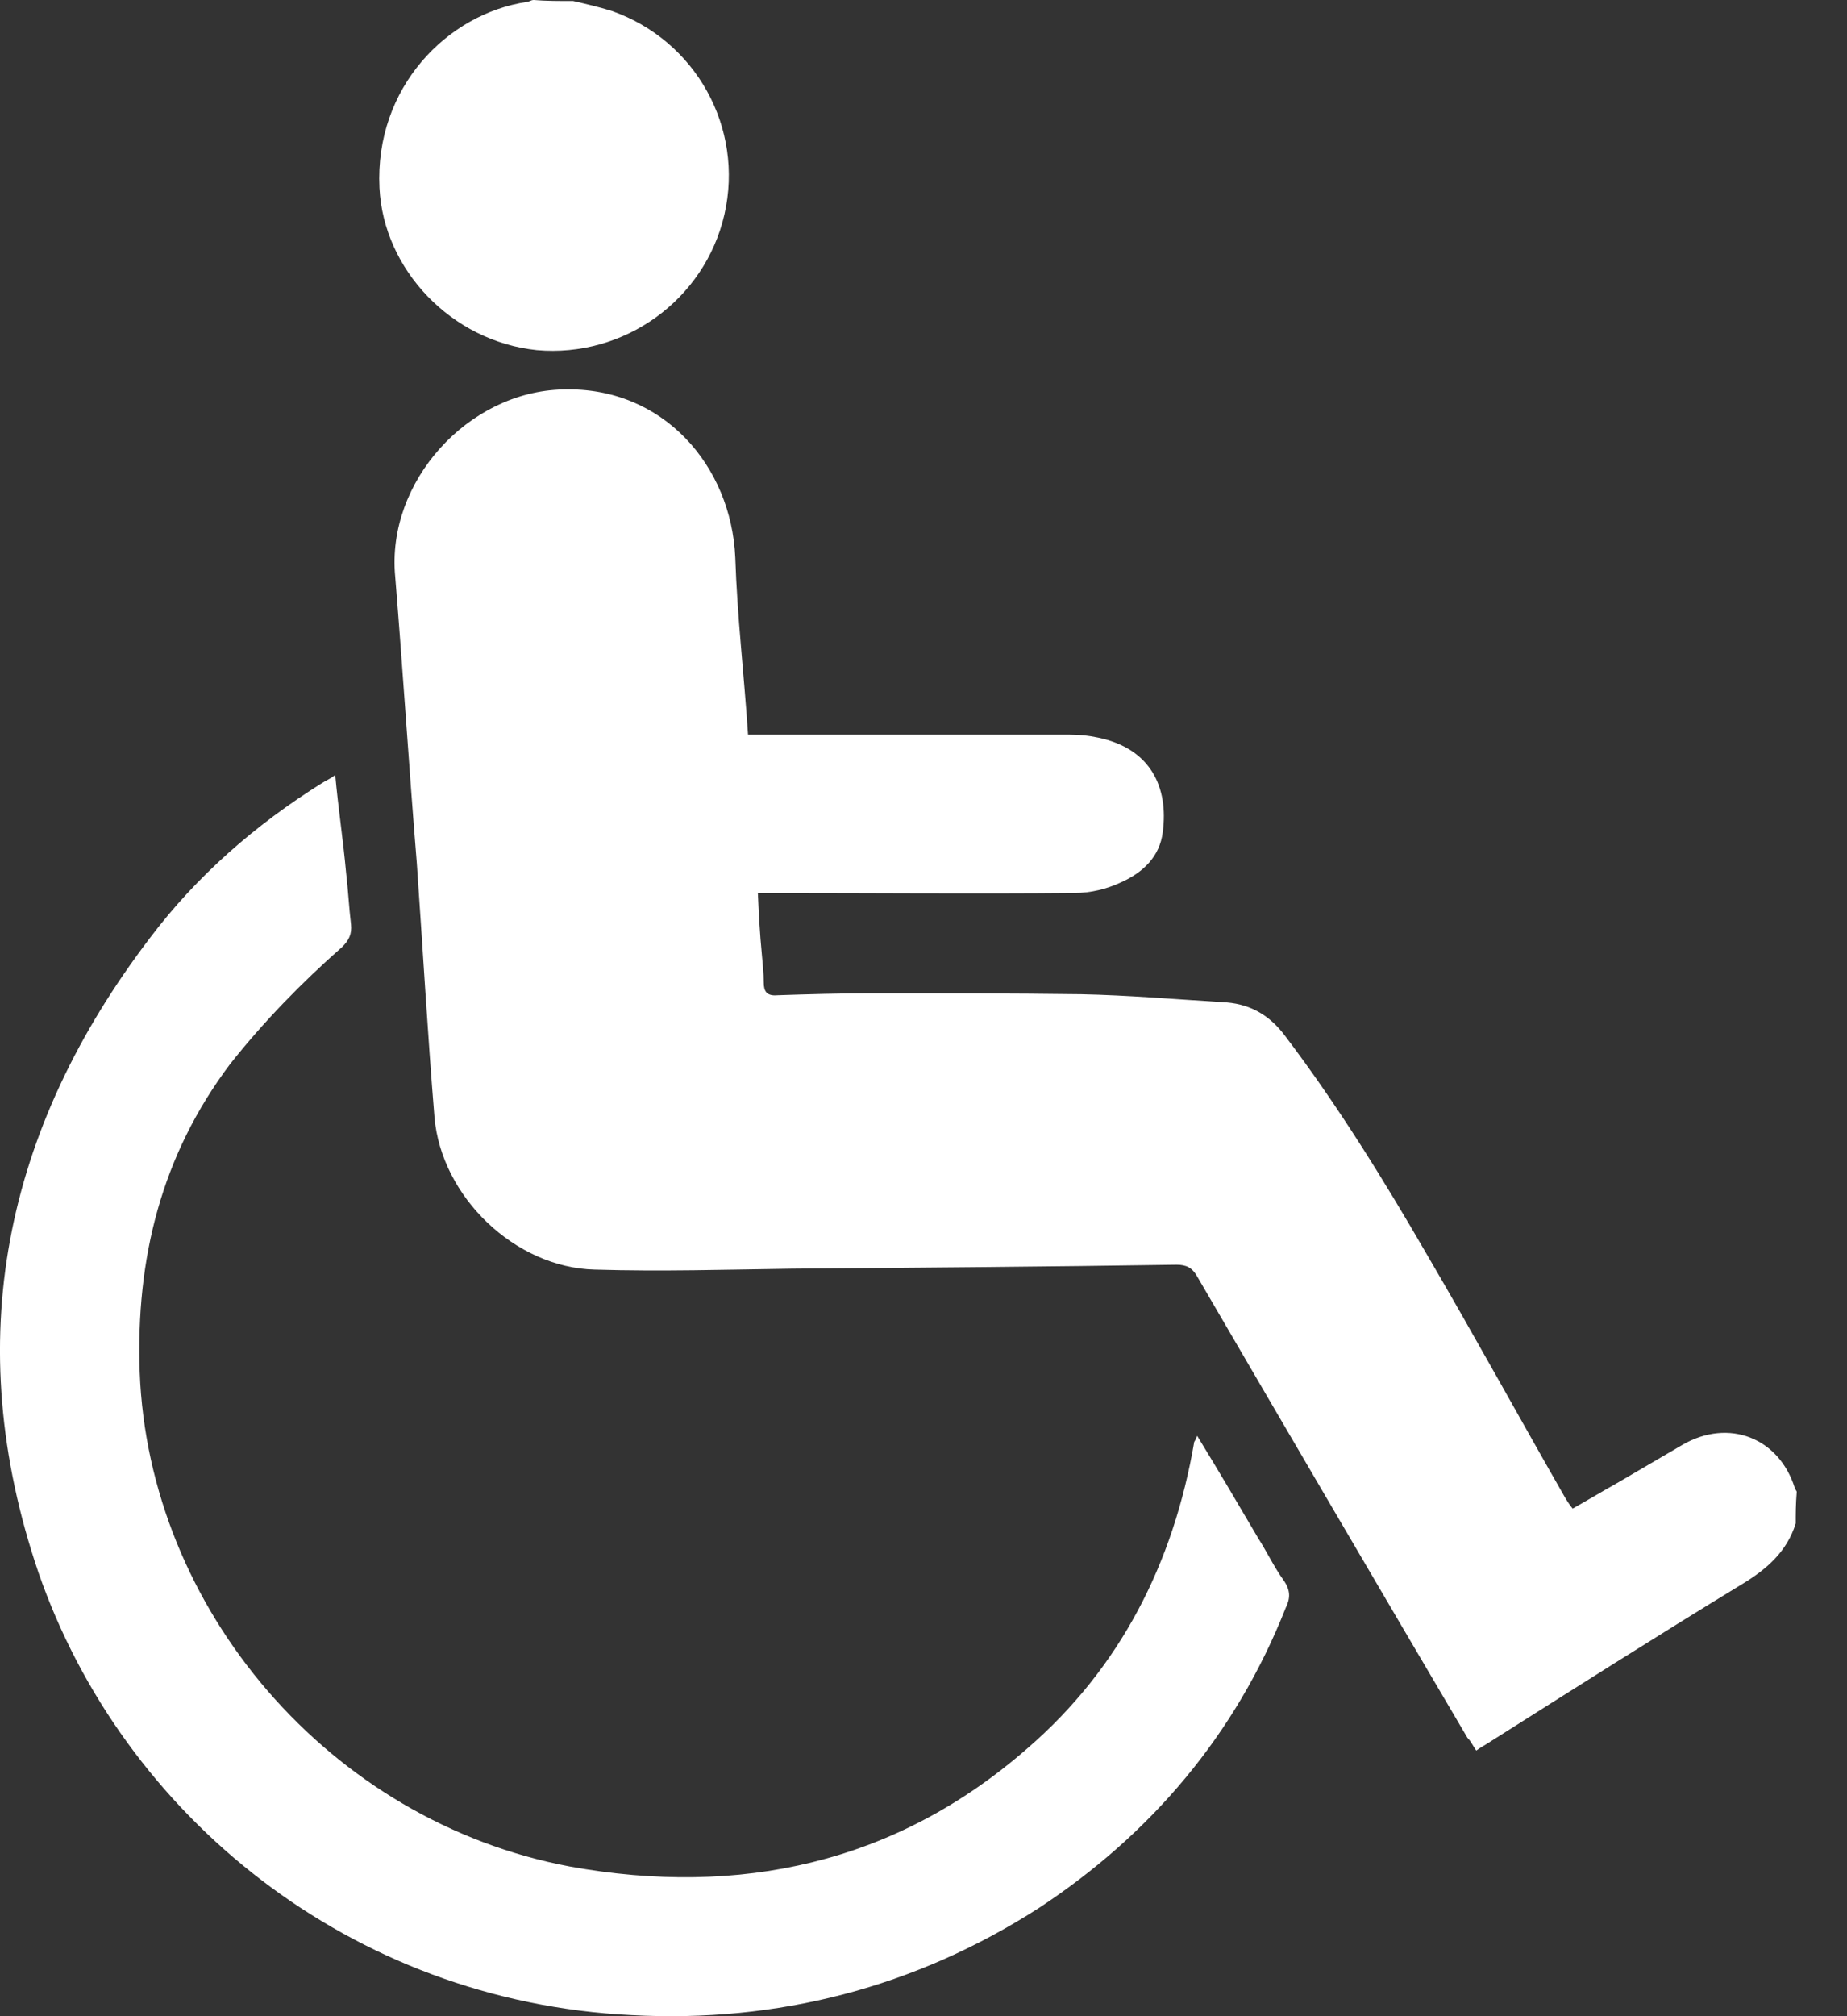 <svg width="22" height="24" viewBox="0 0 22 24" fill="none" xmlns="http://www.w3.org/2000/svg">
<rect x="0" y="0" width="22" height="24" fill="#333333" stroke="none"/>
<path d="M21.389 18.134C21.284 18.473 21.038 18.684 20.745 18.86C19.727 19.48 18.732 20.112 17.713 20.756C17.678 20.779 17.631 20.803 17.584 20.838C17.549 20.791 17.526 20.733 17.479 20.686C16.402 18.86 15.325 17.021 14.26 15.195C14.201 15.09 14.131 15.055 14.014 15.055C12.492 15.078 10.959 15.09 9.437 15.102C8.652 15.113 7.88 15.137 7.084 15.113C6.135 15.09 5.257 14.247 5.175 13.299C5.093 12.292 5.035 11.285 4.965 10.278C4.871 9.131 4.801 8.007 4.707 6.86C4.602 5.736 5.573 4.659 6.709 4.636C7.903 4.601 8.711 5.549 8.758 6.638C8.781 7.34 8.863 8.031 8.91 8.745C8.992 8.745 9.05 8.745 9.097 8.745C10.315 8.745 11.52 8.745 12.738 8.745C12.855 8.745 12.972 8.757 13.077 8.78C13.71 8.909 13.92 9.377 13.85 9.904C13.815 10.196 13.616 10.384 13.358 10.501C13.183 10.583 12.995 10.63 12.796 10.63C11.602 10.641 10.42 10.63 9.226 10.63C9.167 10.63 9.109 10.63 9.027 10.63C9.039 10.887 9.05 11.11 9.074 11.355C9.085 11.473 9.097 11.59 9.097 11.695C9.097 11.8 9.132 11.859 9.261 11.847C9.624 11.835 9.999 11.824 10.373 11.824C11.216 11.824 12.036 11.824 12.878 11.835C13.44 11.847 13.991 11.894 14.553 11.929C14.869 11.941 15.114 12.069 15.313 12.339C15.934 13.158 16.484 14.048 16.999 14.938C17.561 15.898 18.1 16.881 18.65 17.841C18.673 17.876 18.685 17.899 18.732 17.958C18.919 17.853 19.095 17.747 19.282 17.642C19.54 17.49 19.785 17.349 20.043 17.197C20.593 16.881 21.19 17.115 21.378 17.712C21.378 17.724 21.401 17.747 21.401 17.759C21.389 17.911 21.389 18.017 21.389 18.134Z" fill="white"/>
<path d="M6.827 0.012C6.979 0.047 7.131 0.082 7.283 0.129C8.29 0.48 8.864 1.522 8.629 2.552C8.395 3.571 7.435 4.261 6.393 4.168C5.375 4.062 4.567 3.208 4.52 2.236C4.462 1.042 5.328 0.164 6.276 0.023C6.3 0.023 6.323 0 6.358 0C6.499 0.012 6.663 0.012 6.827 0.012Z" fill="white"/>
<path d="M14.26 17.092C14.518 17.513 14.752 17.911 14.986 18.309C15.091 18.473 15.173 18.649 15.29 18.812C15.372 18.93 15.372 19.023 15.314 19.14C14.717 20.65 13.71 21.833 12.376 22.711C10.9 23.659 9.261 24.081 7.517 23.987C4.181 23.823 1.465 21.622 0.458 18.719C-0.479 15.968 0.048 13.439 1.793 11.156C2.343 10.43 3.033 9.822 3.841 9.318C3.876 9.295 3.935 9.271 3.993 9.225C4.029 9.623 4.087 9.997 4.122 10.384C4.146 10.583 4.157 10.805 4.181 11.004C4.192 11.121 4.157 11.191 4.075 11.273C3.595 11.695 3.139 12.163 2.741 12.666C1.921 13.755 1.617 14.984 1.664 16.331C1.769 19.152 3.923 21.681 6.791 22.219C8.805 22.582 10.666 22.184 12.235 20.814C13.347 19.854 13.979 18.602 14.225 17.162C14.237 17.15 14.237 17.138 14.26 17.092Z" fill="white"/>
</svg>
